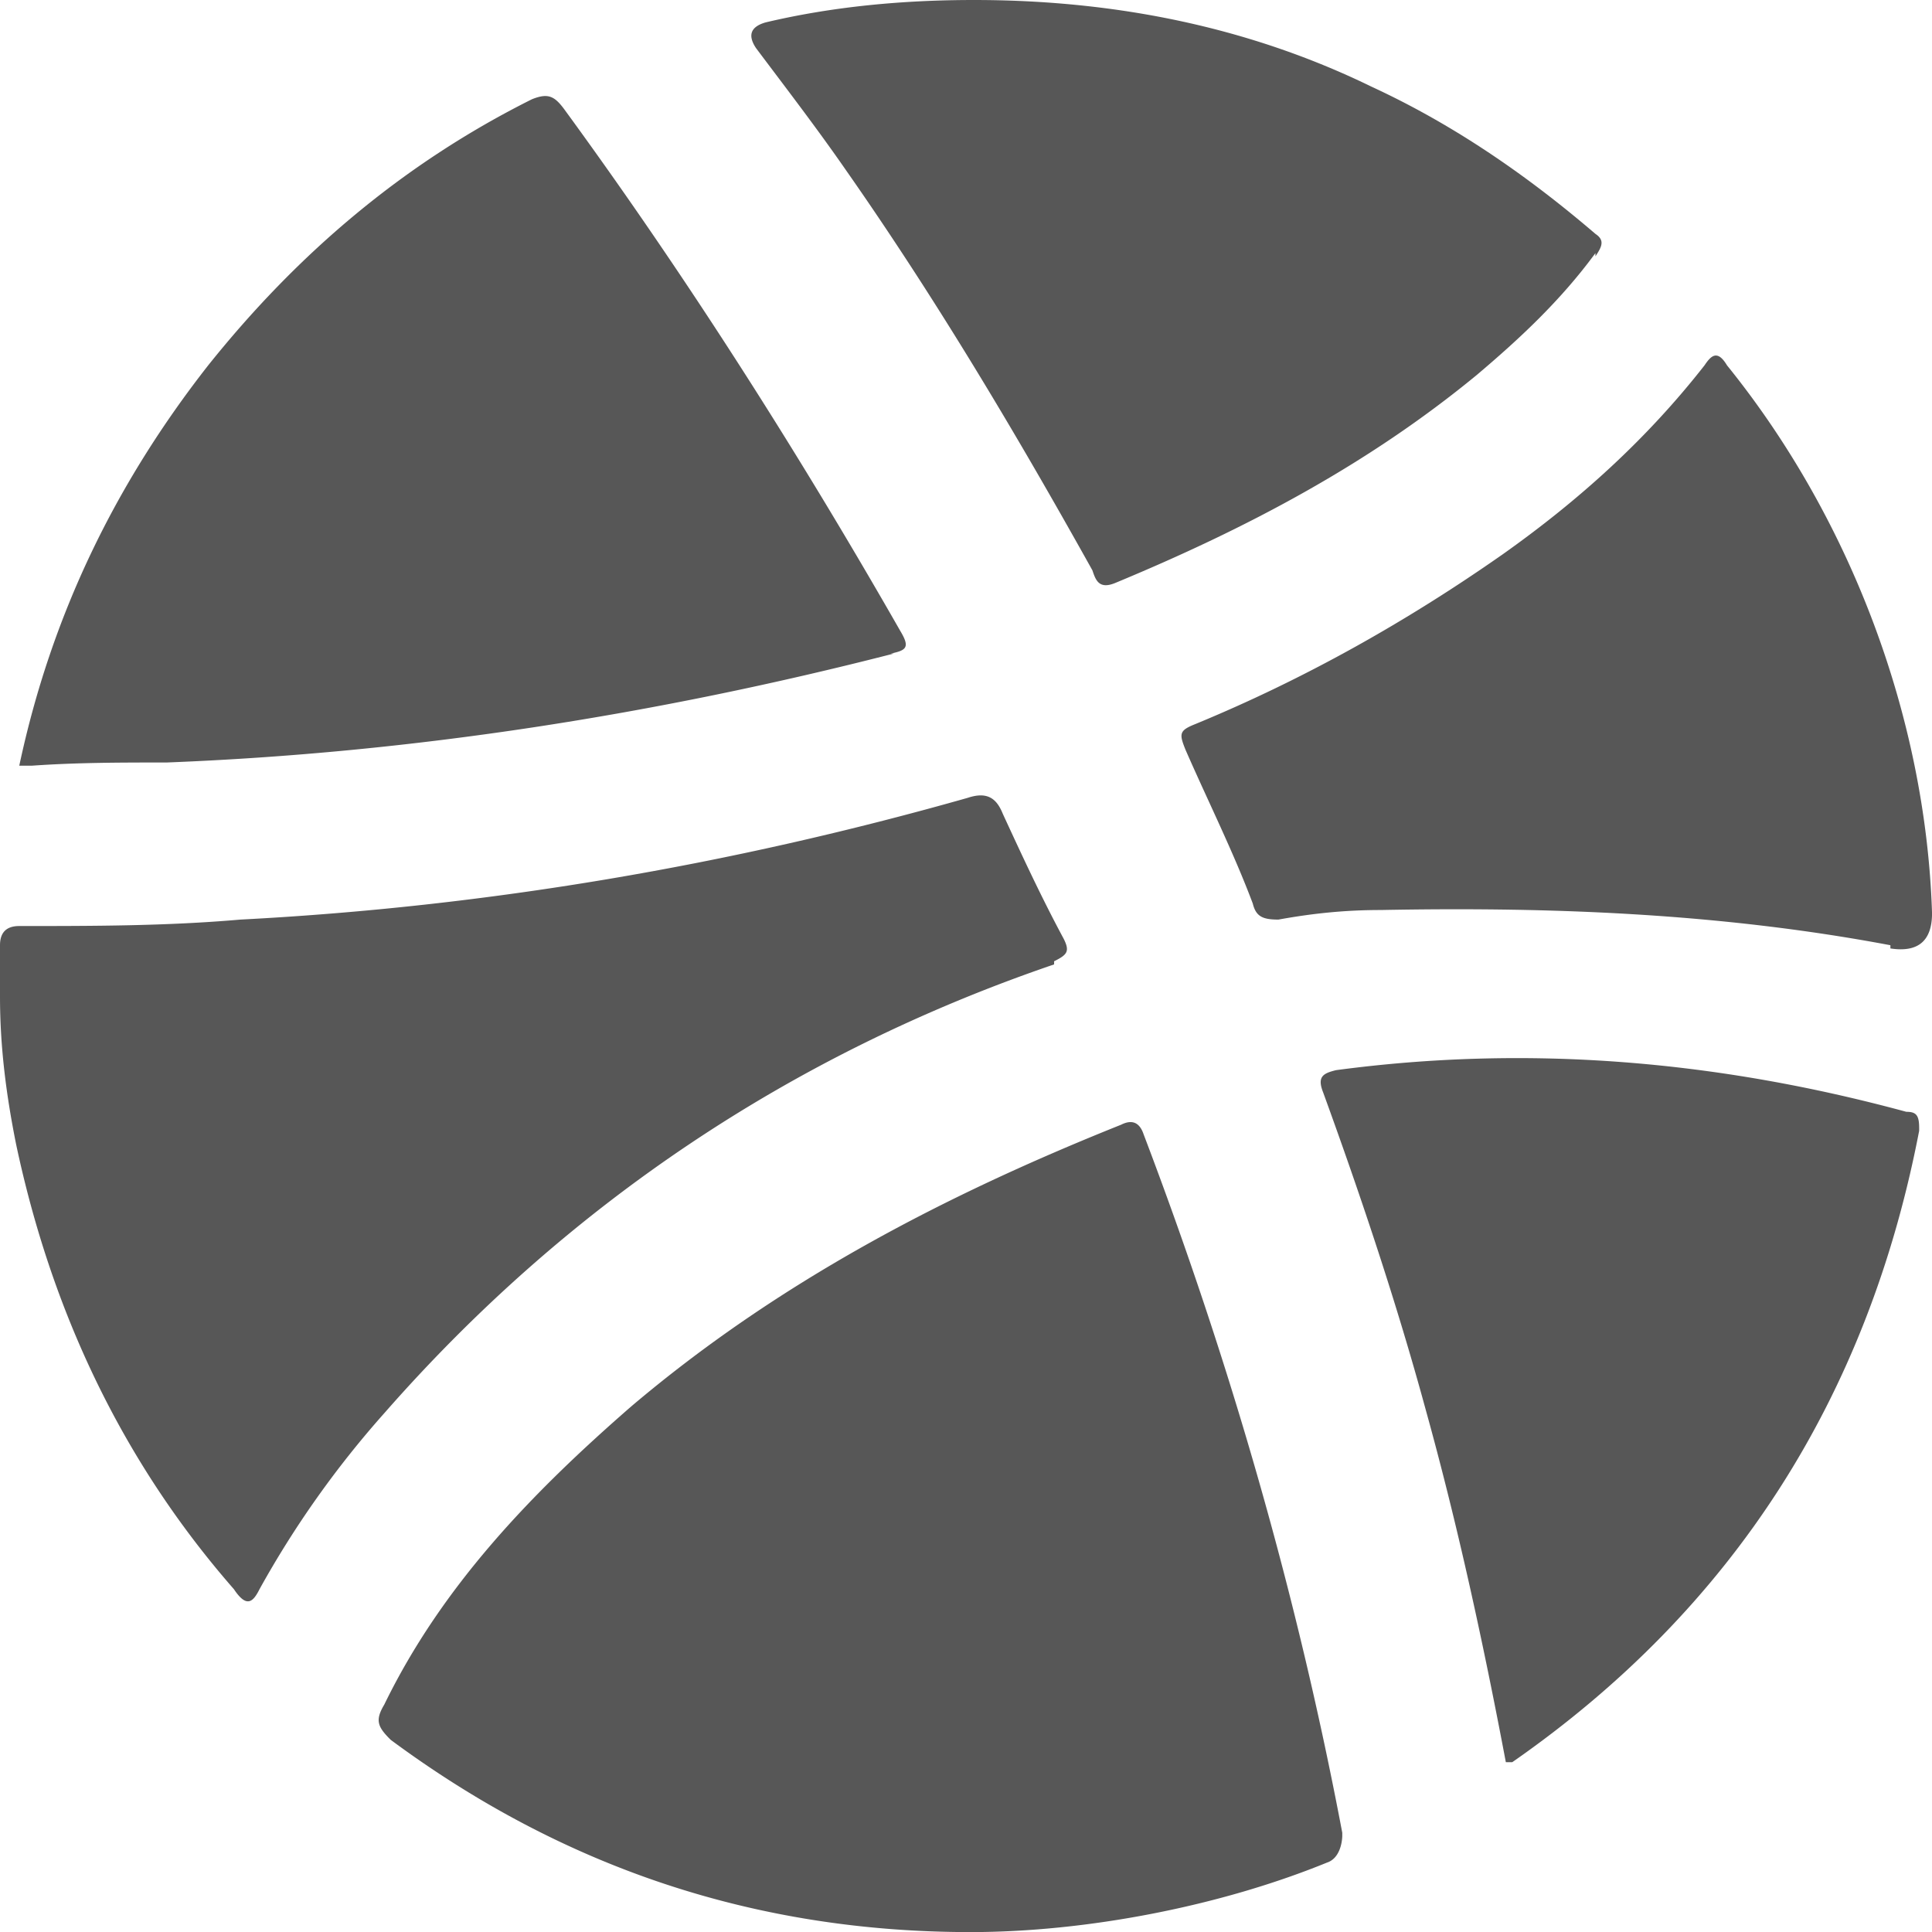 <svg xmlns="http://www.w3.org/2000/svg" width="45" height="45" fill="none"><path fill="#575757" d="M44.03 22.016c-3.955-.746-7.91-.895-11.865-.82-.82 0-1.567.074-2.388.223-.373 0-.523-.075-.597-.373-.448-1.194-1.045-2.388-1.567-3.582-.15-.373-.15-.448.224-.597 2.537-1.045 4.925-2.388 7.164-3.956 1.79-1.268 3.358-2.686 4.701-4.402.15-.224.299-.374.523 0 2.836 3.507 4.627 8.134 4.776 12.76 0 .648-.324.921-.97.822v-.075Zm.67 4.327c-1.193 6.195-4.328 11.12-9.477 14.702h-.149c-.522-2.761-1.12-5.522-1.866-8.209-.671-2.463-1.492-4.925-2.388-7.388-.149-.373 0-.448.299-.522 4.477-.598 8.88-.224 13.283.97.224 0 .299.074.299.373v.075Zm-13.436 16.42s0 .448-.299.597c-2.537 1.045-5.671 1.642-8.358 1.642-5 0-9.477-1.493-13.507-4.478-.299-.298-.373-.448-.15-.82 1.344-2.762 3.433-4.926 5.747-6.941 3.433-2.91 7.313-4.925 11.418-6.567.298-.15.447 0 .522.224 2.015 5.298 3.582 10.746 4.627 16.268v.075Zm-6.712-20.3c-6.12 2.09-11.343 5.597-15.597 10.448a22.694 22.694 0 0 0-2.91 4.104c-.15.299-.299.448-.597 0C2.836 34.03 1.194 30.523.373 26.642.149 25.522 0 24.404 0 23.21v-1.194c0-.298.15-.447.448-.447 1.716 0 3.433 0 5.149-.15 5.746-.298 11.418-1.268 16.94-2.835.448-.15.672 0 .821.373.448.97.896 1.94 1.418 2.91.15.299.075.373-.224.523v.074Zm-3.73-7.241C15.3 16.64 9.628 17.536 3.882 17.76c-1.045 0-2.09 0-3.134.074H.449c.746-3.507 2.239-6.567 4.403-9.328 2.09-2.612 4.552-4.702 7.537-6.194.374-.15.523-.075.747.224 2.836 3.88 5.448 7.985 7.836 12.164.223.373.149.448-.224.522h.074ZM37.16 5.896c-.82 1.119-1.79 2.014-2.76 2.835-2.538 2.09-5.373 3.582-8.433 4.851-.373.15-.448-.075-.523-.298-1.79-3.21-3.656-6.344-5.746-9.329-.672-.97-1.418-1.94-2.09-2.836-.198-.298-.124-.497.224-.597C19.4.15 21.043 0 22.683 0c3.21 0 6.343.597 9.254 2.015 1.94.895 3.657 2.09 5.224 3.433.224.149.15.298 0 .522v-.074Z"/></svg>